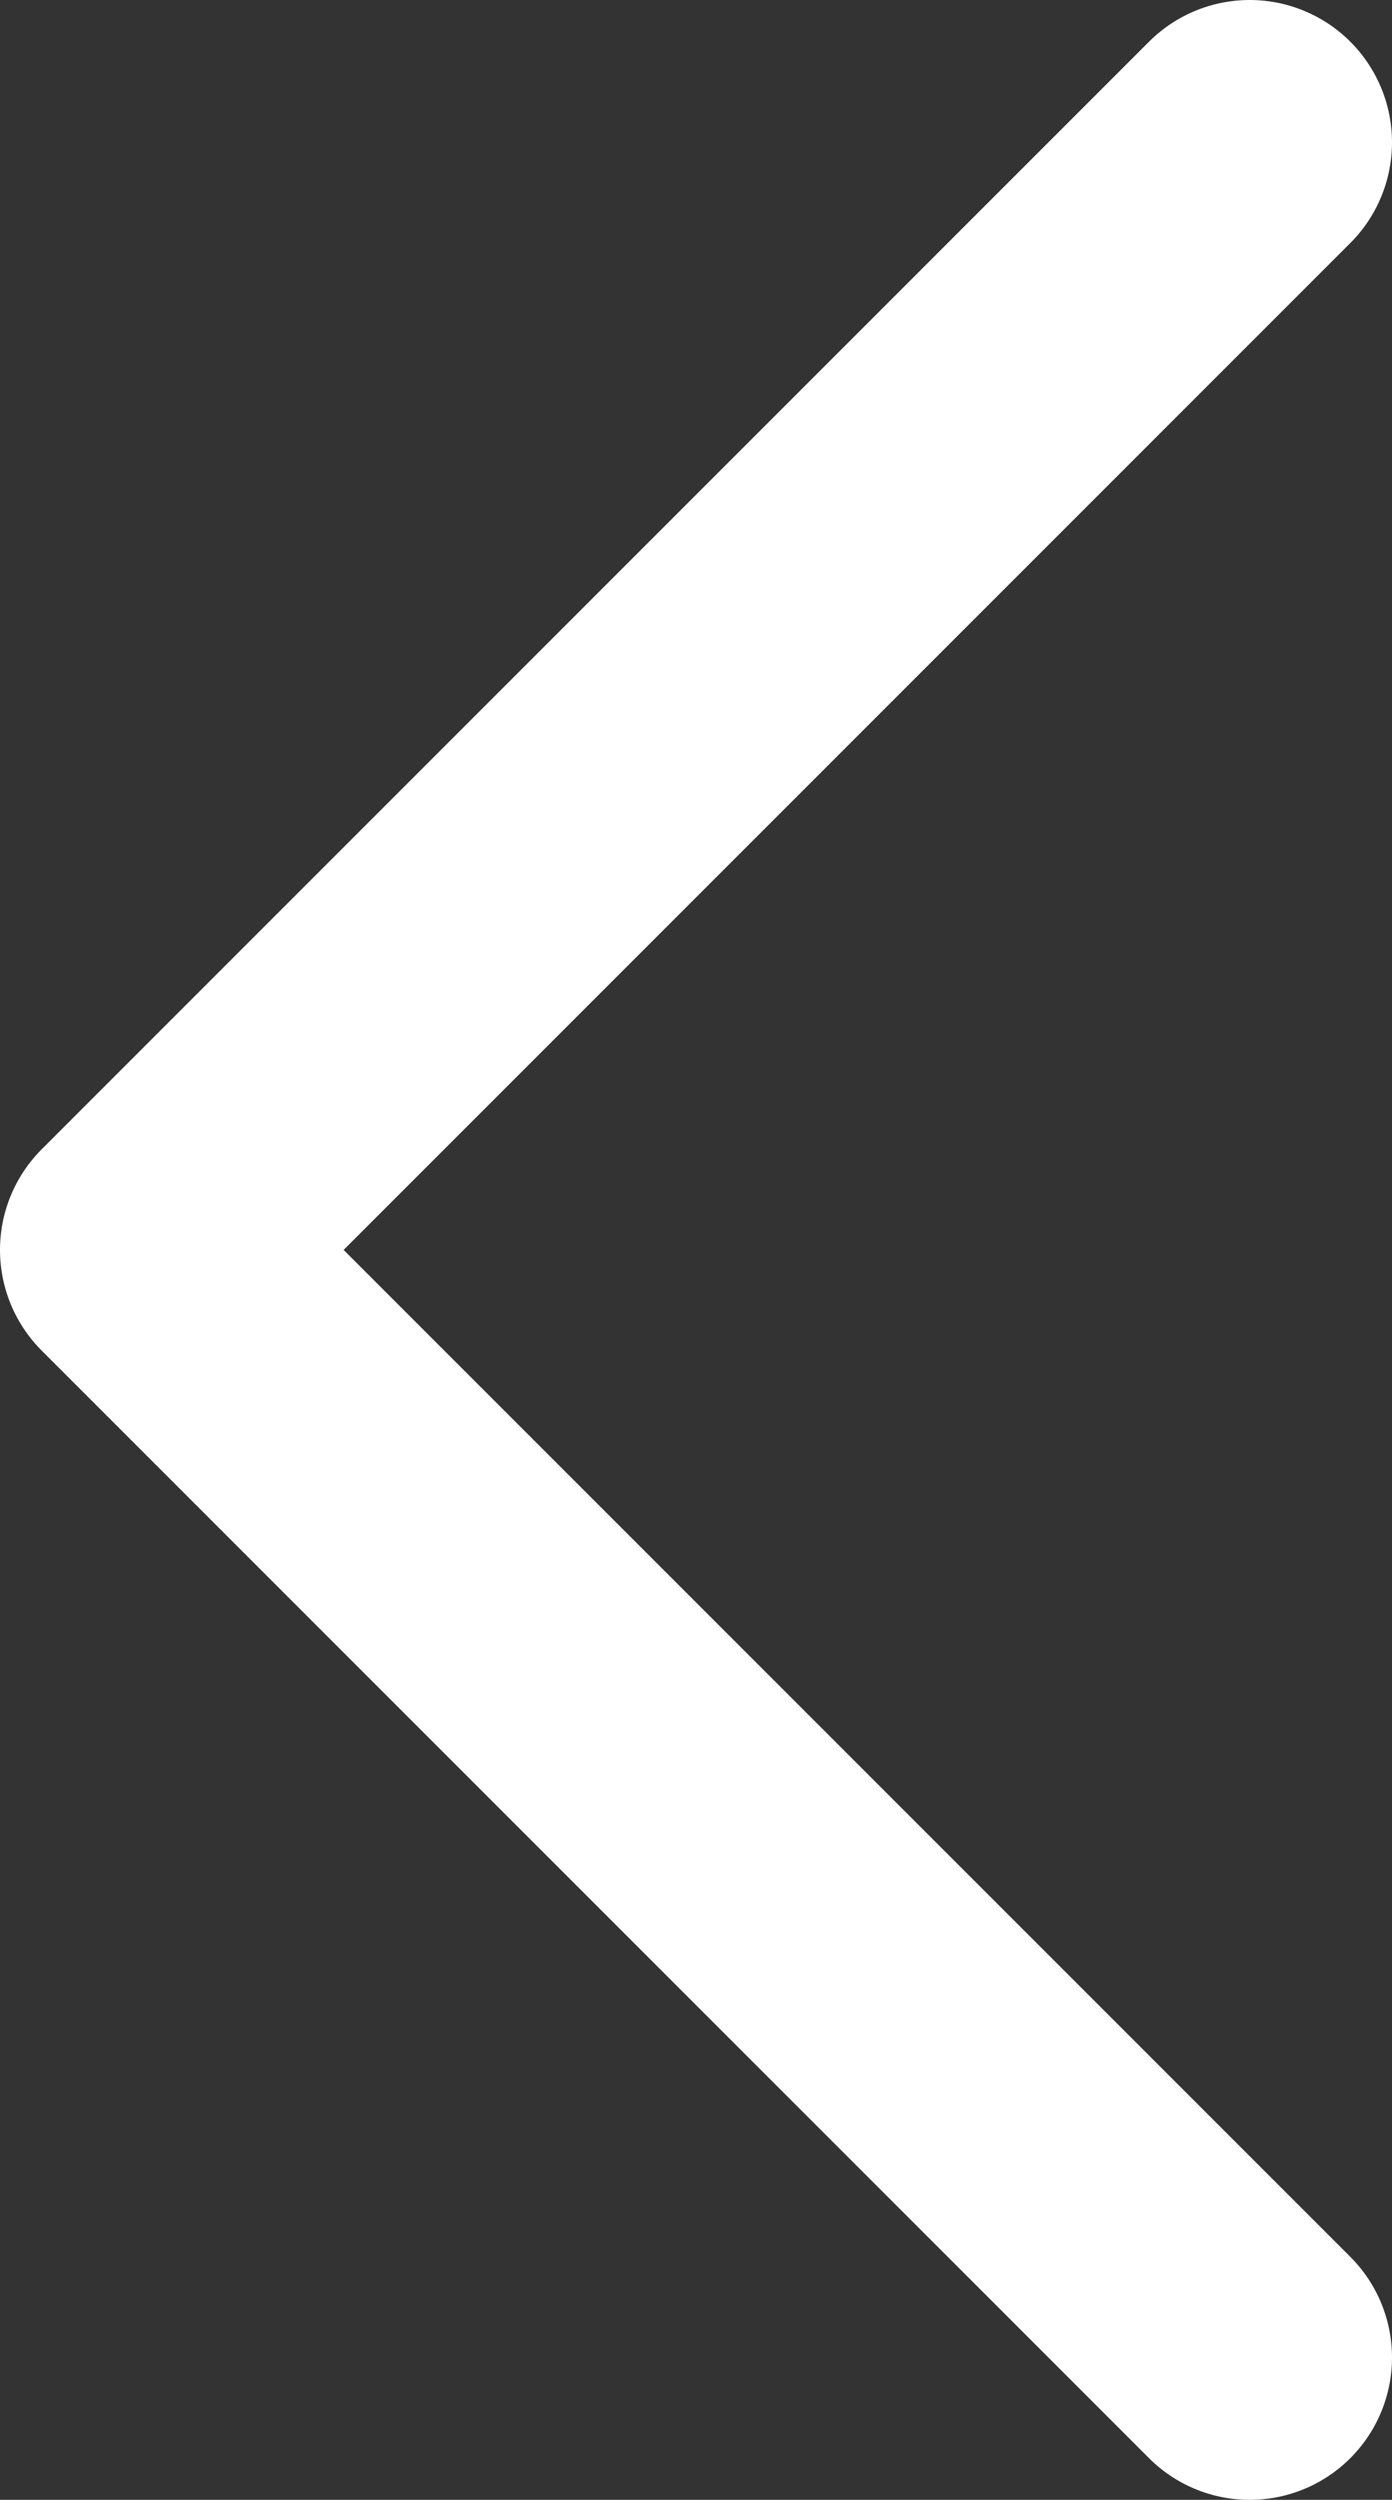 <svg xmlns="http://www.w3.org/2000/svg" viewBox="0 0 9.78 17.56"><rect x="0" y="0" width="9.78" height="17.56" fill="#333333" stroke="none"/><defs><style>.a{fill:none;stroke:#fff;stroke-linecap:round;stroke-linejoin:round;stroke-width:2px;}</style></defs><title>arrow-left</title><polyline class="a" points="8.78 1 1 8.78 8.78 16.56"/></svg>